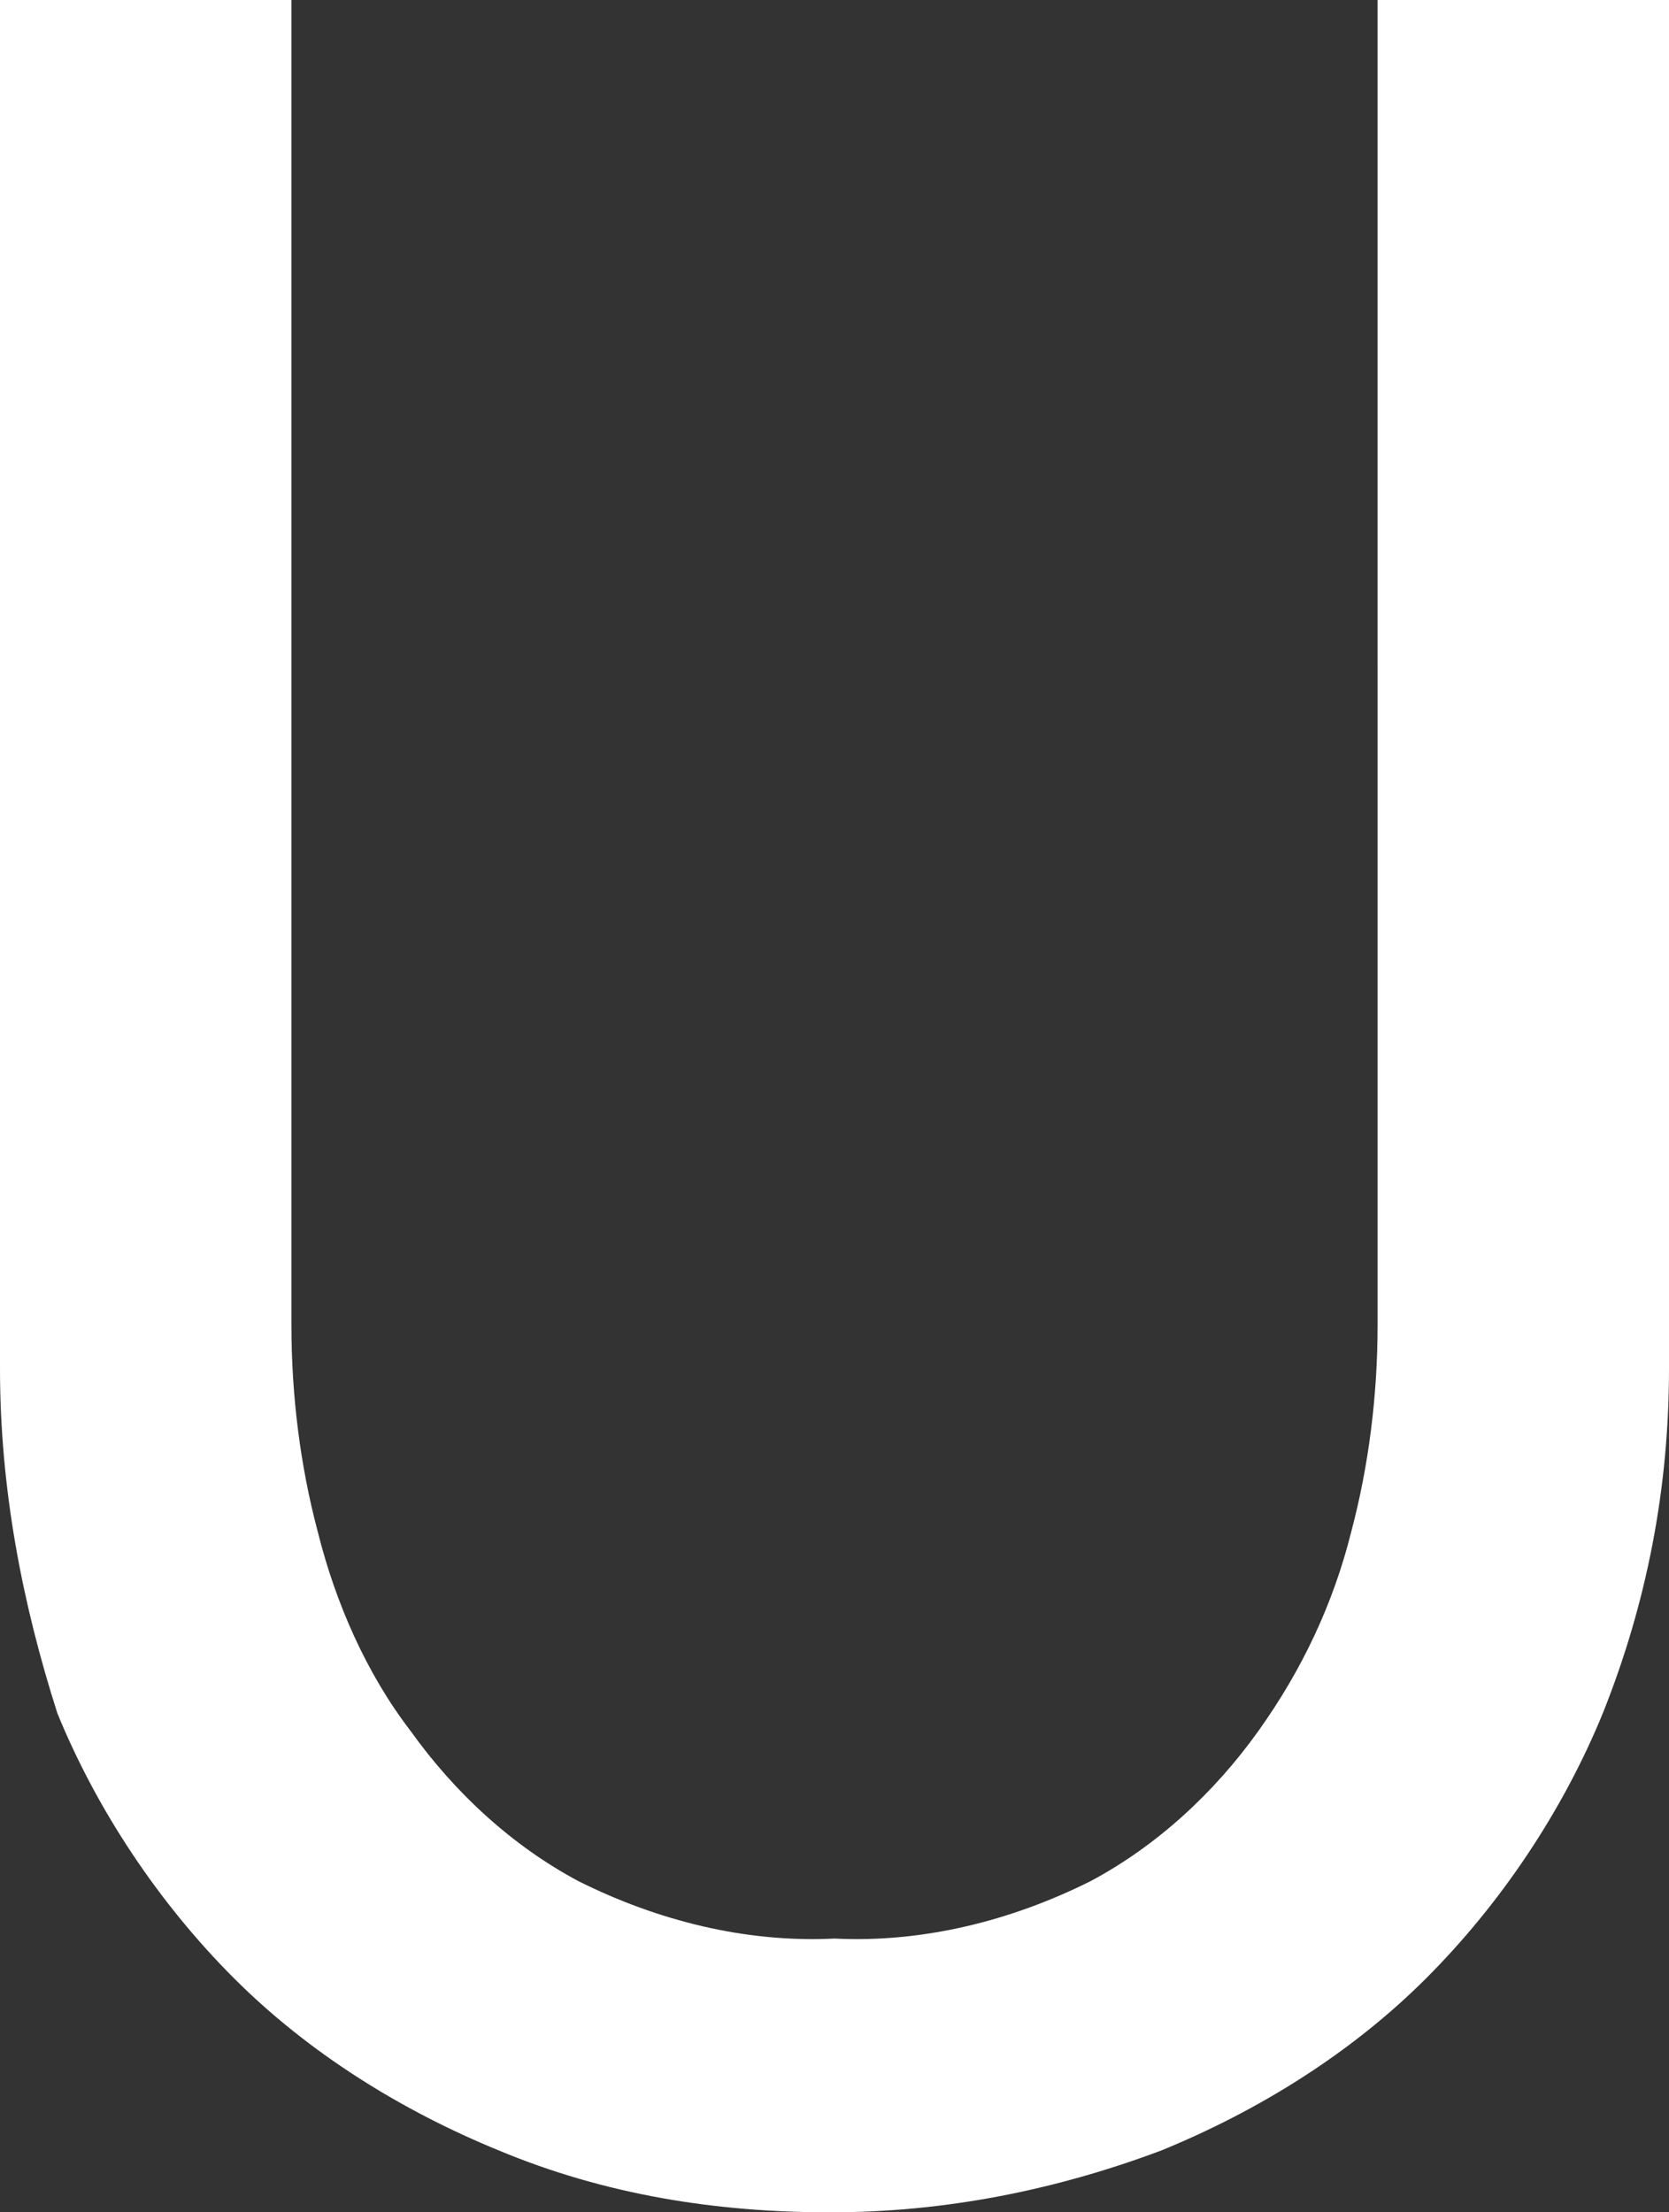 <?xml version="1.0" encoding="utf-8"?>
<!-- Generator: Adobe Illustrator 25.4.1, SVG Export Plug-In . SVG Version: 6.00 Build 0)  -->
<svg version="1.1" id="レイヤー_1" xmlns="http://www.w3.org/2000/svg" xmlns:xlink="http://www.w3.org/1999/xlink" x="0px"
	 y="0px" viewBox="0 0 37.8 50.1" style="enable-background:new 0 0 37.8 50.1;" xml:space="preserve">
<rect x="0" y="0" width="37.8" height="50.1" fill="#333333" stroke="none"/>
<style type="text/css">
	.st0{fill:#FFFFFF;}
</style>
<g id="レイヤー_2_00000167367614464761130430000004410591457848097980_">
	<g id="design">
		<path class="st0" d="M6.6,0v30c0,1.6,0.2,3.2,0.6,4.7c0.4,1.6,1.1,3.2,2.1,4.5c1,1.4,2.3,2.6,3.8,3.4c1.8,0.9,3.8,1.4,5.8,1.3
			c2,0.1,4-0.4,5.8-1.3c1.5-0.8,2.8-2,3.8-3.4c1-1.4,1.7-2.9,2.1-4.5c0.4-1.5,0.6-3.1,0.6-4.7V0h6.6v31c0,2.7-0.5,5.3-1.5,7.8
			c-0.9,2.2-2.3,4.3-4,6c-1.7,1.7-3.8,3-6,3.9c-2.4,0.9-4.9,1.4-7.5,1.4c-2.6,0-5.1-0.4-7.5-1.4c-2.2-0.9-4.3-2.2-6-3.9
			c-1.7-1.7-3.1-3.8-4-6C0.5,36.3,0,33.7,0,31V0H6.6z"/>
	</g>
</g>
</svg>

